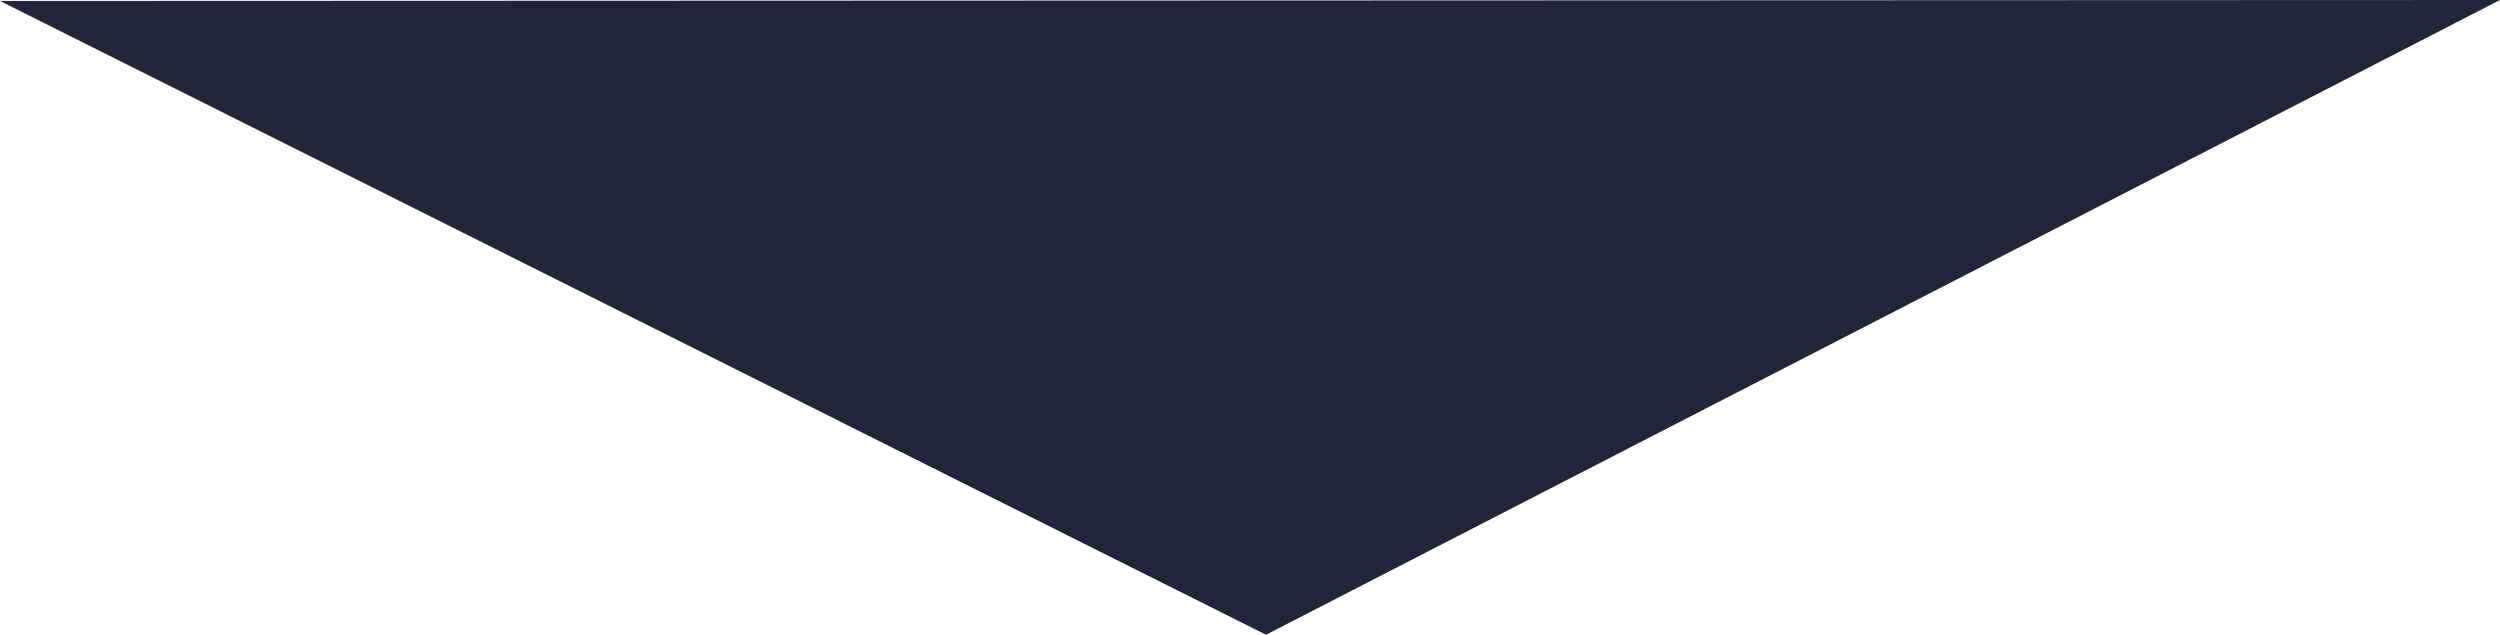 <?xml version="1.0" encoding="UTF-8"?>
<svg xmlns="http://www.w3.org/2000/svg" id="Laag_2" viewBox="0 0 130.33 33.09">
  <defs>
    <style>.cls-1{fill:#21253a;stroke-width:0px;}</style>
  </defs>
  <g id="Layer_1">
    <path class="cls-1" d="m66,33.09L0,.05h0l130.33-.05h0l-64.33,33.09Z"></path>
  </g>
</svg>
